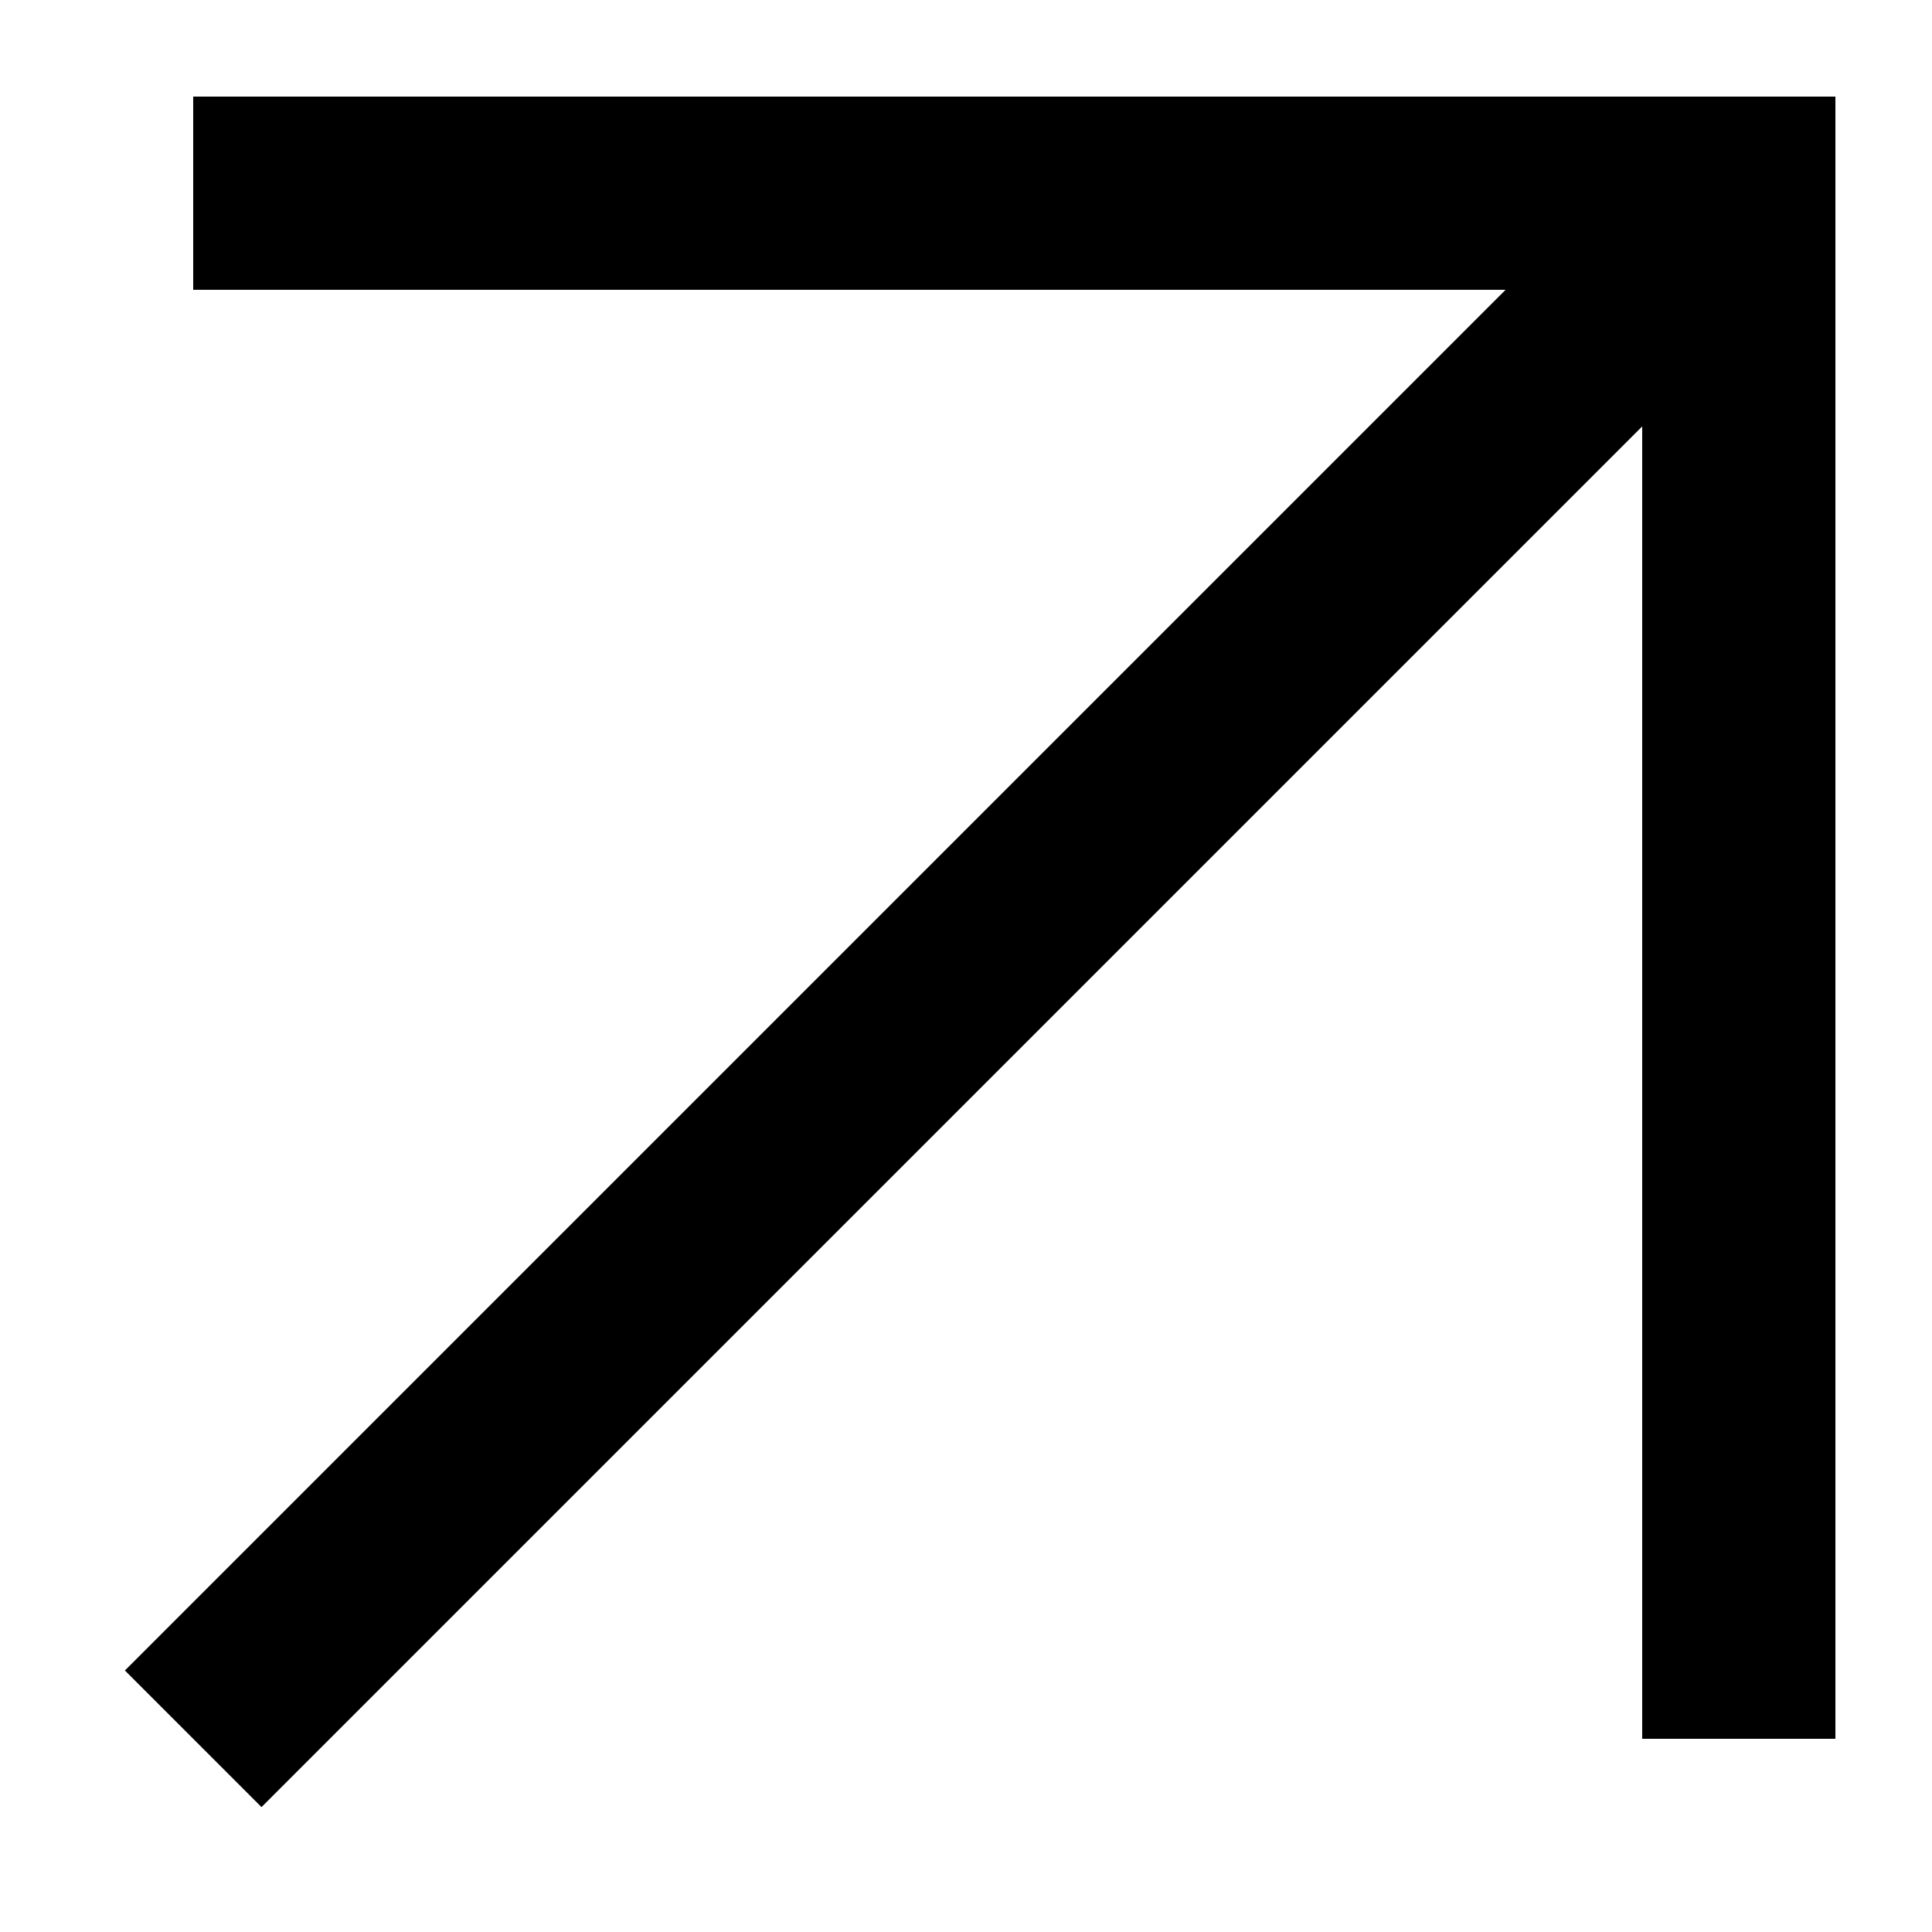 <?xml version="1.0" encoding="UTF-8"?>
<svg width="10px" height="10px" viewBox="0 0 10 10" version="1.1" xmlns="http://www.w3.org/2000/svg" xmlns:xlink="http://www.w3.org/1999/xlink">
    <title>Group 3</title>
    <g id="diseño-desktop" stroke="none" stroke-width="1" fill="none" fill-rule="evenodd">
        <g id="SPM-(D)---01-B" transform="translate(-444, -289)" stroke="#000000">
            <g id="Group-4-Copy-22" transform="translate(90, 92)">
                <g id="Group-3" transform="translate(355, 198)">
                    <line x1="0" y1="8" x2="8" y2="0" id="Path-7"></line>
                    <polyline id="Path-8" points="8 8 8 0 0 0"></polyline>
                </g>
            </g>
        </g>
    </g>
</svg>
